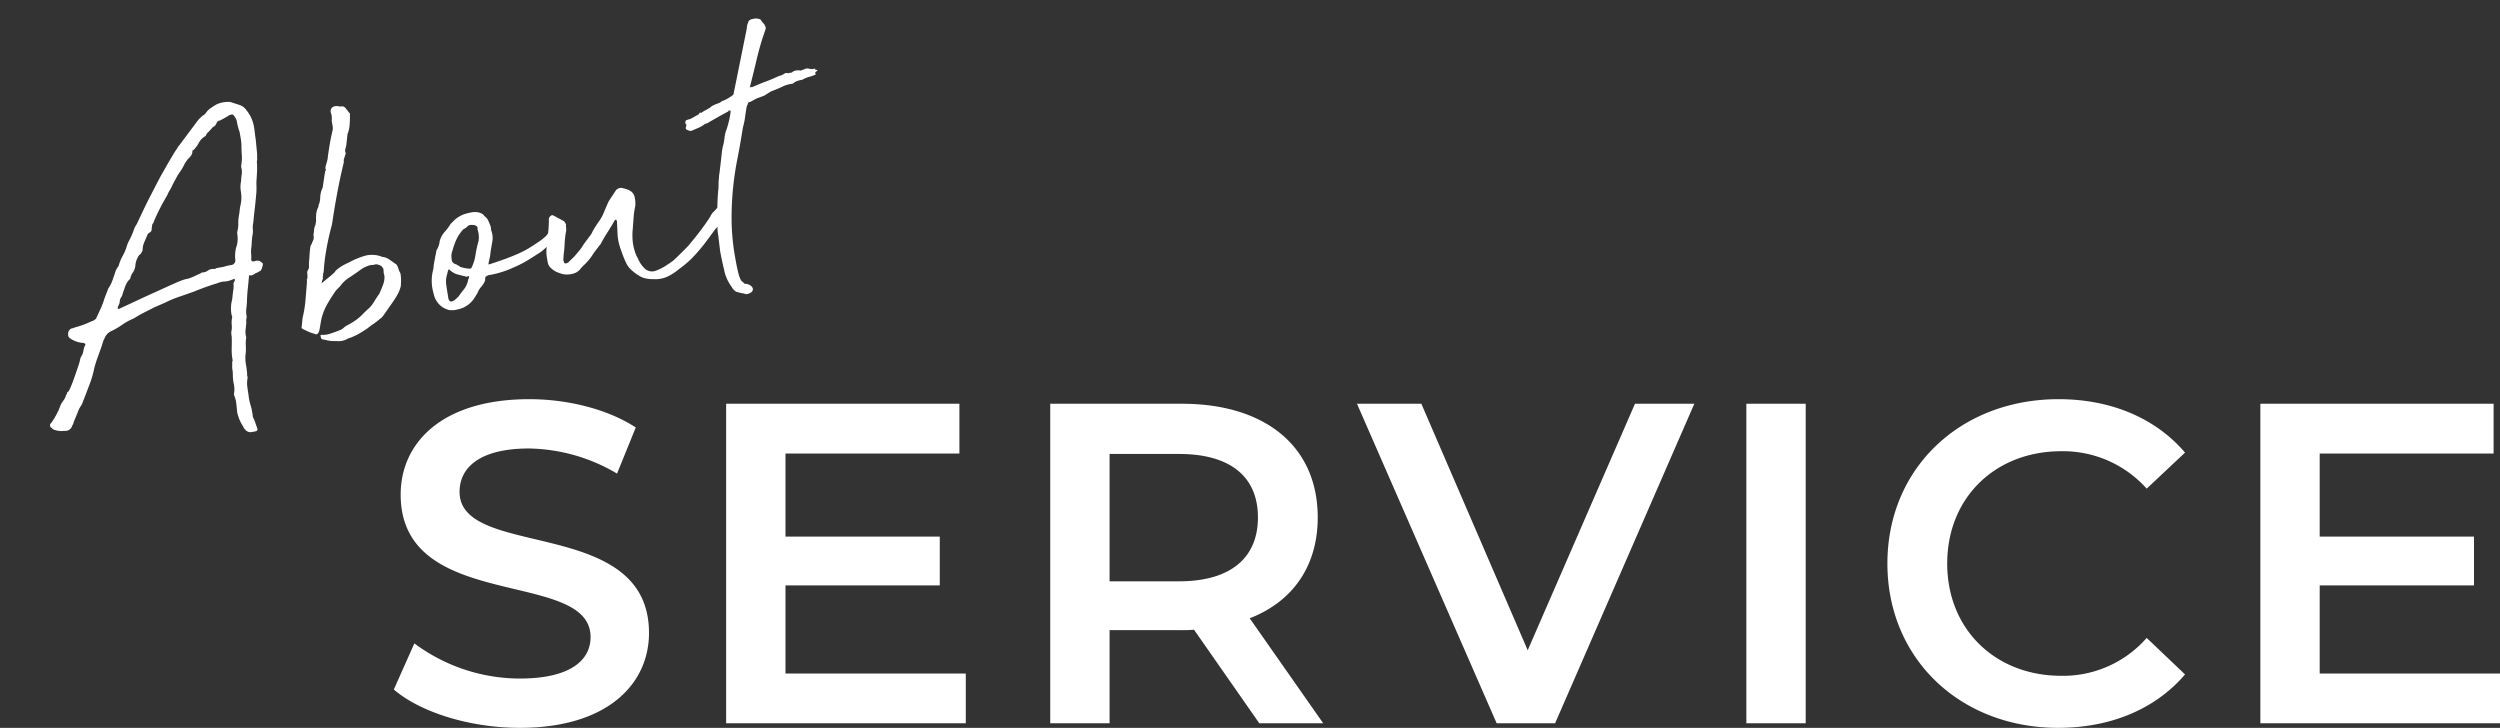 <svg xmlns="http://www.w3.org/2000/svg" width="383.373" height="111.614" viewBox="0 0 383.373 111.614">
  <rect x="0" y="0" width="383.373" height="111.614" fill="#333333" stroke="none"/>
  <g id="グループ_4573" data-name="グループ 4573" transform="translate(-738.117 -5723.548)">
    <path id="パス_5423" data-name="パス 5423" d="M-142.73.7c13.44,0,19.81-6.72,19.81-14.56,0-17.99-29.05-11.2-29.05-21.63,0-3.71,3.08-6.65,10.64-6.65a27.229,27.229,0,0,1,13.51,3.85l2.87-7.07c-4.27-2.8-10.43-4.34-16.31-4.34C-154.7-49.7-161-42.98-161-35.07c0,18.2,29.12,11.27,29.12,21.84,0,3.64-3.22,6.37-10.85,6.37a27.15,27.15,0,0,1-16.17-5.39l-3.15,7.07C-157.99-1.68-150.36.7-142.73.7Zm40.74-8.33V-21.14h23.66v-7.49h-23.66V-41.37h26.67V-49h-35.77V0h36.75V-7.63ZM-19.53,0-30.8-16.1c6.65-2.59,10.43-8.05,10.43-15.47C-20.37-42.42-28.35-49-41.23-49H-61.39V0h9.1V-14.28h11.06a17.058,17.058,0,0,0,1.89-.07L-29.33,0ZM-29.54-31.57c0,6.16-4.13,9.8-12.11,9.8H-52.29V-41.3h10.64C-33.67-41.3-29.54-37.73-29.54-31.57ZM28.28-49,11.83-11.2-4.48-49h-9.87L7.07,0h8.96L37.38-49ZM45.36,0h9.1V-49h-9.1ZM93.17.7c8.05,0,14.91-2.87,19.46-8.19l-5.88-5.6A17.036,17.036,0,0,1,93.66-7.28c-10.15,0-17.5-7.14-17.5-17.22s7.35-17.22,17.5-17.22a17.208,17.208,0,0,1,13.09,5.74l5.88-5.53c-4.55-5.32-11.41-8.19-19.39-8.19-15.05,0-26.25,10.57-26.25,25.2S78.19.7,93.17.7Zm40.11-8.33V-21.14h23.66v-7.49H133.28V-41.37h26.67V-49H124.18V0h36.75V-7.63Z" transform="translate(960.56 5834.462)" fill="#fff"/>
    <path id="パス_5422" data-name="パス 5422" d="M38.92-40.95a5.9,5.9,0,0,1-.14,1.05,1.243,1.243,0,0,1-.14.56A11.737,11.737,0,0,1,38.4-37.8q-.175.77-.385,1.61-.07.42-.14.875a7.716,7.716,0,0,1-.21.945q-.28,1.05-.595,2.1t-.6,2.1a3.025,3.025,0,0,0-.245.98,3.025,3.025,0,0,1-.245.98q-.14.42-.245.875t-.245.945a3.639,3.639,0,0,0-.175.875,4.776,4.776,0,0,1-.175.945.062.062,0,0,1,.07.07q0,.14.07.14a.868.868,0,0,0,.455.035.868.868,0,0,1,.455.035.573.573,0,0,1,.35.21,1.5,1.5,0,0,1,.28.35,1.363,1.363,0,0,1-.175.49,1.971,1.971,0,0,1-.315.49,3.816,3.816,0,0,1-.455.175,1.665,1.665,0,0,1-.455.1.475.475,0,0,1-.35.14.463.463,0,0,1-.455.035q-.175-.1-.245.175-.28,1.05-.525,1.89t-.455,1.89q-.14.56-.28,1.015a3.443,3.443,0,0,0-.14,1.015,1.162,1.162,0,0,1-.1.455,1.318,1.318,0,0,0-.105.525q-.14.56-.315,1.12a2.882,2.882,0,0,0-.1,1.19,4.912,4.912,0,0,0-.28,1.155,9.181,9.181,0,0,1-.21,1.155,5.184,5.184,0,0,0-.28,1.645q0,.805-.07,1.575a.747.747,0,0,0-.035.385.477.477,0,0,1-.035.315,4,4,0,0,0-.245,1.19q-.035.63-.035,1.19a9.094,9.094,0,0,0,.035,1.785A9.1,9.1,0,0,1,31.22-.84a5.32,5.32,0,0,1,.21.875q.07.455.14.875.14.49-.42.49h-.63a1.053,1.053,0,0,1-.84-.63.475.475,0,0,1-.14-.35,6.363,6.363,0,0,1-.56-2.45q.07-.7.1-1.33a3.974,3.974,0,0,0-.1-1.19v-.28a3.743,3.743,0,0,0,.245-1.47,6.421,6.421,0,0,1,.105-1.47,5.283,5.283,0,0,0,.07-.98l.14-.77a.431.431,0,0,1,.07-.245.431.431,0,0,0,.07-.245,8.561,8.561,0,0,1,.175-1.75q.175-.84.315-1.75a3.322,3.322,0,0,1,.07-.77,3.079,3.079,0,0,0,.245-1.015,3.812,3.812,0,0,1,.245-1.085.319.319,0,0,0,.035-.245.776.776,0,0,1-.035-.245,5.232,5.232,0,0,1,.49-2.24l.21-.7q.14-.49.245-.77a3.943,3.943,0,0,0,.175-.84.336.336,0,0,1,.1-.245.934.934,0,0,0,.175-.245q.07-.28,0-.28a3.493,3.493,0,0,0-.42.07,3.188,3.188,0,0,1-1.155.07,3.188,3.188,0,0,0-1.155.07q-1.75.21-3.71.63-1.19.21-2.345.385A17.717,17.717,0,0,0,21-20.44l-1.75.42-1.715.525q-.805.245-1.645.595a8.993,8.993,0,0,0-1.89.63,13.072,13.072,0,0,1-1.89.7,1.94,1.94,0,0,0-1.19.91,3.1,3.1,0,0,0-.42.665,6.181,6.181,0,0,1-.35.665l-.84,1.47q-.28.49-.49.91t-.42.945a15.062,15.062,0,0,1-.7,1.435L6.37-8.33q-.35.56-.49.8a1.828,1.828,0,0,1-.28.385q-.14.14-.315.35a5.242,5.242,0,0,0-.455.7L4.06-4.9a1.643,1.643,0,0,1-.35.56,1.089,1.089,0,0,1-1.33.56,2.98,2.98,0,0,1-1.33-.35.885.885,0,0,1-.49-.42.442.442,0,0,1,.07-.77,12.318,12.318,0,0,0,.91-1.015A11.453,11.453,0,0,0,2.31-7.42a3.483,3.483,0,0,1,.42-.63L2.975-8.3,3.22-8.54a3.483,3.483,0,0,0,.42-.63.689.689,0,0,0,.175-.245A.439.439,0,0,1,3.92-9.59q.07.14.455-.42t.805-1.3q.42-.735.8-1.435t.455-.84a5.829,5.829,0,0,0,.245-.56A1.36,1.36,0,0,1,7-14.63a2.479,2.479,0,0,0,.42-.77,2.479,2.479,0,0,1,.42-.77q.07-.07,0-.175a1.147,1.147,0,0,0-.14-.175,4.339,4.339,0,0,1-.84-.28,4.276,4.276,0,0,1-1.12-.77.666.666,0,0,1-.21-.63.936.936,0,0,1,.63-.84,1.821,1.821,0,0,0,.56-.07,14.314,14.314,0,0,0,2.73-.49,1.128,1.128,0,0,0,.49-.14q.28-.14.28-.21.49-.7.945-1.365a11.615,11.615,0,0,0,.805-1.365l.84-1.4a5.036,5.036,0,0,0,.63-.77,7.826,7.826,0,0,0,.49-.84q.21-.35.385-.7a2.742,2.742,0,0,1,.525-.7q.21-.21.21-.28a6.845,6.845,0,0,1,.84-1.3,6.845,6.845,0,0,0,.84-1.3,4.322,4.322,0,0,1,.49-.77q.28-.35.56-.77t.49-.805a3.234,3.234,0,0,1,.56-.735l1.19-1.68q.84-1.19,1.75-2.38l1.82-2.38,1.68-2.03.84-.98q.42-.49.91-.98a1.25,1.25,0,0,1,.35-.35l3.5-3.29a6.329,6.329,0,0,1,.84-.56,1.238,1.238,0,0,0,.56-.35,2.771,2.771,0,0,1,.805-.56q.455-.21,1.015-.42a4.394,4.394,0,0,1,1.75-.07,1.128,1.128,0,0,1,.49.14l1.19.63a2.082,2.082,0,0,1,.91.98,5.4,5.4,0,0,1,.7,2.66q0,.49-.035.98t-.035.98ZM21.42-32.9v.07q-.21.21-.21.14-.07.21-.14.385a3.2,3.2,0,0,0-.14.525.625.625,0,0,1-.385.35.669.669,0,0,0-.385.28q-.35.56-.665,1.015a3.045,3.045,0,0,0-.455,1.085.573.573,0,0,1-.21.35.656.656,0,0,1-.42.35,3.266,3.266,0,0,0-.84,1.33,2.44,2.44,0,0,1-.7,1.26q-.14.07-.14.14a.2.2,0,0,1-.07.14.619.619,0,0,0-.175.28.619.619,0,0,1-.175.28,2.468,2.468,0,0,0-.665.63,6.089,6.089,0,0,0-.455.77,3.913,3.913,0,0,0-.245.42l-.245.49a3.818,3.818,0,0,0-.28.315,1.176,1.176,0,0,0-.21.455,1.176,1.176,0,0,1-.21.455,2.582,2.582,0,0,0-.28.455v.14l.14.07,3.92-1.05,4.34-1.12.84-.21q.56-.14,1.085-.245a5.52,5.52,0,0,1,1.085-.105,6.966,6.966,0,0,0,1.05-.21q.49-.14,1.05-.28a.285.285,0,0,1,.21-.07,1.51,1.51,0,0,0,.91-.14,1.385,1.385,0,0,1,.98-.07.554.554,0,0,0,.35-.07h.84a4.294,4.294,0,0,0,.6-.035l.245-.035h.63a.72.72,0,0,0,.77-.63v-.14a5.552,5.552,0,0,1,.42-1.68,4.039,4.039,0,0,0,.56-2.03,1.243,1.243,0,0,1,.14-.56,3.918,3.918,0,0,0,.28-.945,7.716,7.716,0,0,1,.21-.945q.21-.56.35-1.05a8.221,8.221,0,0,1,.35-.98,5.221,5.221,0,0,0,.35-1.89,4.112,4.112,0,0,1,.07-.735,3.807,3.807,0,0,1,.21-.735q.14-.56.315-1.12a2.624,2.624,0,0,0,.1-1.12.311.311,0,0,1,.035-.14.311.311,0,0,0,.035-.14,6.092,6.092,0,0,0,.35-1.5q.07-.735.21-1.505a8.251,8.251,0,0,0,.07-1.015V-44.24a6.836,6.836,0,0,1-.1-.77q-.035-.42-.035-.84a1.551,1.551,0,0,0-.07-.49,3.84,3.84,0,0,0-.21-.49q-.14-.35-.56-.21a.405.405,0,0,0-.28.07q-.35.14-.665.245l-.735.245a.624.624,0,0,0-.6.315,1.008,1.008,0,0,1-.525.455.879.879,0,0,0-.35.21,1.1,1.1,0,0,1-.28.21,1.627,1.627,0,0,1-.315.245,1.627,1.627,0,0,0-.315.245l-.21.28a2.513,2.513,0,0,0-1.19.84,4.228,4.228,0,0,1-1.05.98h-.07a.062.062,0,0,0-.07.07,1.187,1.187,0,0,1-.315.665,3.069,3.069,0,0,1-.595.455l-.28.28-.28.28a6.822,6.822,0,0,1-.63.805q-.35.385-.77.8l-1.05,1.33a4.562,4.562,0,0,1-.525.7,4.562,4.562,0,0,0-.525.7,34.2,34.2,0,0,0-2.38,3.08ZM45.64-20.44a1.09,1.09,0,0,0-.14.455.435.435,0,0,1-.14.315l-.21.49q.35-.21,1.225-.7a12.465,12.465,0,0,0,1.155-.7v-.07a5.566,5.566,0,0,1,1.225-.63q.6-.21,1.155-.35a12.223,12.223,0,0,1,2.52-.56,3.7,3.7,0,0,1,1.19.07,3.683,3.683,0,0,1,1.4.56,2.169,2.169,0,0,1,1.015.595l.945.945a2.567,2.567,0,0,1,.175.7,2.567,2.567,0,0,0,.175.7,6.03,6.03,0,0,1-.07.98q-.07.42-.21.98a5.259,5.259,0,0,1-.7,1.155,13.277,13.277,0,0,1-.98,1.085L54.25-13.3l-.63.63a1.865,1.865,0,0,1-.63.42,7.805,7.805,0,0,1-1.05.56,9.593,9.593,0,0,0-.98.49q-.77.35-1.54.63a8.75,8.75,0,0,1-1.75.42,2.74,2.74,0,0,1-1.82.07,5.237,5.237,0,0,1-1.82-.56.323.323,0,0,1-.35-.21q-.07,0-.07-.28v-.28h.21a3.188,3.188,0,0,0,1.155.07q.595-.07,1.295-.21l.35-.07a1.843,1.843,0,0,0,.665-.245,2.465,2.465,0,0,1,.665-.315,10.088,10.088,0,0,0,1.435-.56,7.392,7.392,0,0,0,1.365-.84l.63-.42a4.377,4.377,0,0,0,1.155-.945q.525-.595,1.085-1.155.28-.42.525-.805a8.97,8.97,0,0,0,.455-.8,4.326,4.326,0,0,0,.21-.665,1.6,1.6,0,0,0,0-.665l.07-.63a1.084,1.084,0,0,0-.7-.84.887.887,0,0,0-.525-.1,1.362,1.362,0,0,1-.525-.035,4.61,4.61,0,0,0-1.75.455q-.77.385-1.75.805a5.132,5.132,0,0,0-1.75,1.12l-.77.56q-.77.77-1.575,1.715a9.029,9.029,0,0,0-1.365,2.2l-.56,1.54a.2.2,0,0,1-.07.14q-.35.77-.91.28a4.22,4.22,0,0,1-.805-.455q-.455-.315-.735-.525a.3.3,0,0,1-.07-.42l.35-1.26a17.052,17.052,0,0,0,.91-2.59l.7-2.66.07-.49h.07l.07-.28a2.17,2.17,0,0,0,.07-.525.8.8,0,0,1,.14-.455,1,1,0,0,0,.315-.595,4.5,4.5,0,0,1,.1-.6q.14-.49.28-1.085t.28-1.015a1.22,1.22,0,0,1,.35-.63,2.527,2.527,0,0,1,.315-.49,1.243,1.243,0,0,0,.175-.77q.14-.42.245-.805a1.951,1.951,0,0,1,.315-.665l.21-.56a8.11,8.11,0,0,1,.21-1.085,3.218,3.218,0,0,1,.56-1.085v-.14a3.049,3.049,0,0,0,.49-1.19,3.724,3.724,0,0,1,.63-1.4l.42-1.26q.21-.63.42-1.19.14-.14.14-.21-.14-.14.14-.7t.42-.91a5.539,5.539,0,0,1,.21-.7q.21-.63.455-1.33t.49-1.3q.245-.6.315-.735a2.055,2.055,0,0,0,.14-.77v-.77a2.644,2.644,0,0,0,.07-1.33q.14-.98,1.26-.7a1.921,1.921,0,0,0,.245.1,1.409,1.409,0,0,0,.385.035.831.831,0,0,1,.56.56,2.146,2.146,0,0,1,.21.385.932.932,0,0,0,.21.315,1.151,1.151,0,0,1-.035.28.957.957,0,0,0-.035.21q-.14.77-.315,1.4a4.514,4.514,0,0,1-.525,1.19l-.49,1.68-.28.63a.977.977,0,0,0-.035.42.269.269,0,0,1,.035.105.767.767,0,0,1-.1.21q-.1.175-.385.735l-.07.42q-.98,2.24-1.82,4.48T48.3-27.79q-.77,1.61-1.435,3.4A30.55,30.55,0,0,0,45.78-20.86l-.21.42Zm26.53-2.31a3.592,3.592,0,0,1,0,1.435q-.14.455-.35,1.015-.28.77-.385,1.155a8.6,8.6,0,0,1-.455,1.155.537.537,0,0,1-.07.21q-.07.14,0,.21,1.54-.21,2.695-.42t2.135-.455a14.381,14.381,0,0,0,1.855-.6q.875-.35,1.925-.84.49-.28.665-.385a1.627,1.627,0,0,0,.315-.245l.385-.385q.245-.245.945-.805a.112.112,0,0,0,.1-.07.112.112,0,0,1,.105-.07,1.013,1.013,0,0,1,.525-.21.8.8,0,0,1,.6.07q.07.14,0,.14t.07.07q0,.07.245.07t.175.07a1.755,1.755,0,0,1-1.12,1.4,2.858,2.858,0,0,1-.6.42,6.77,6.77,0,0,0-.665.35q-.91.63-1.295.875t-.63.385a4.817,4.817,0,0,1-.6.28q-.35.14-1.19.49a17.489,17.489,0,0,1-3.01.98,14.834,14.834,0,0,1-3.57.49h-.315a.7.7,0,0,0-.315.07q-.28.07-.315.21l-.1.42a2.962,2.962,0,0,1-.735.84,2.962,2.962,0,0,0-.735.84l-.56.63a3.943,3.943,0,0,1-1.33.98,3.694,3.694,0,0,1-1.54.35,2.472,2.472,0,0,1-.91-.035,1.518,1.518,0,0,1-.7-.245,2.923,2.923,0,0,1-1.19-1.19,3.191,3.191,0,0,1-.42-1.54,6.778,6.778,0,0,1,.63-3.78,8.742,8.742,0,0,1,.315-1.015q.175-.455.385-1.015a1.94,1.94,0,0,0,.175-.455.61.61,0,0,1,.175-.315,3.226,3.226,0,0,0,.63-1.19,3.519,3.519,0,0,1,.945-1.225A7.5,7.5,0,0,0,66.22-24.71l.7-.49a4.446,4.446,0,0,1,1.68-.63,8.491,8.491,0,0,1,1.05-.07,2.456,2.456,0,0,1,.7.07,2.2,2.2,0,0,1,.7.28,1.137,1.137,0,0,1,.49.56,1.651,1.651,0,0,1,.455.77q.1.42.175.77A1.75,1.75,0,0,1,72.17-22.75Zm-2.03-.42q.21-.56-.49-.77t-.98.07a1.539,1.539,0,0,1-.63.28,5.948,5.948,0,0,0-1.365,1.4,10.323,10.323,0,0,0-.875,1.54,2.328,2.328,0,0,0-.35,1.26q-.14.63.63.98,0,.07.175.175a.616.616,0,0,1,.245.245,4.954,4.954,0,0,0,.875.385q.665.245.805.105a6.473,6.473,0,0,0,.98-1.89A17.954,17.954,0,0,1,70-21.42,3.685,3.685,0,0,0,70.14-23.17Zm-6.23,9.31q-.14,1.61,1.61.28.56-.56,1.05-.98a3.266,3.266,0,0,0,.84-1.33l.07-.07a.439.439,0,0,0,.105-.175.226.226,0,0,0,0-.175q-.035-.07-.315,0-.35-.14-1.19-.525a2.93,2.93,0,0,1-1.26-1.015q-.07-.14-.21.1a2.565,2.565,0,0,0-.21.455,3.641,3.641,0,0,0-.455,1.61q-.035.84-.035,1.61Zm31.36,2.87a4.5,4.5,0,0,1-1.575-.56,6.938,6.938,0,0,1-1.3-1.26,3.329,3.329,0,0,1-.7-1.3,14.286,14.286,0,0,1-.35-1.575q-.14-.7-.21-1.4a7.73,7.73,0,0,1,0-1.47l.28-2.17-.07-.14v-.07h-.21q-.56.7-1.33,1.54t-1.33,1.54a1.028,1.028,0,0,1-.245.28,1.7,1.7,0,0,0-.245.21l-.91.84a8.382,8.382,0,0,1-1.75,1.54,4.562,4.562,0,0,0-.7.525,2.1,2.1,0,0,1-.84.455,3.4,3.4,0,0,1-1.96-.14,8.453,8.453,0,0,1-.875-.49,3.256,3.256,0,0,1-.665-.63,1.512,1.512,0,0,1-.42-.98v-.77a6.462,6.462,0,0,1,.07-.91q.21-.98.665-2.485a17.525,17.525,0,0,0,.6-2.485.772.772,0,0,1,.385-.385.324.324,0,0,1,.385.035l1.33,1.05a.56.56,0,0,1,.245.42,4.51,4.51,0,0,1,.035.56l-.07.56q-.14.35-.315.91t-.315,1.19q-.14.63-.315,1.19a7.475,7.475,0,0,0-.245.98.319.319,0,0,0-.035.245.775.775,0,0,1,.035.245q0,.21.28.21a.779.779,0,0,0,.35-.07l1.12-.77.84-.7a6,6,0,0,0,.77-.77q.35-.35.77-.735t.77-.735a9.567,9.567,0,0,1,.7-.875q.35-.385.7-.735a6.571,6.571,0,0,0,1.12-1.4q.63-.98.98-1.47l1.26-1.33a.984.984,0,0,1,1.12-.28,5.813,5.813,0,0,1,.665.315,2.692,2.692,0,0,1,.6.455,1.514,1.514,0,0,1,.35.77,4.512,4.512,0,0,1-.14,1.54,11.375,11.375,0,0,0-.56,1.715q-.28,1.085-.42,1.645a9.374,9.374,0,0,0-.315,1.61,7.36,7.36,0,0,0,.035,1.89,2.943,2.943,0,0,0,.1.56,3.249,3.249,0,0,0,.175.56,4.261,4.261,0,0,0,.77,1.715,1.608,1.608,0,0,0,1.61.6,7.615,7.615,0,0,0,1.47-.42q.7-.28,1.4-.63.56-.35,1.365-.91t1.295-.91q1.33-1.12,2.275-1.995T105.63-18.9a2.257,2.257,0,0,1,.665-.665,4.325,4.325,0,0,0,.735-.595q.35-.49.875,0a.746.746,0,0,1,.245.98,14.063,14.063,0,0,0-.98,1.225,4.525,4.525,0,0,1-1.12,1.085l-1.47,1.4a27.154,27.154,0,0,1-2.9,2.415,16.819,16.819,0,0,1-2.275,1.3,7.734,7.734,0,0,1-1.96.805A4.57,4.57,0,0,1,95.27-10.99Zm12.46-12.53a6.278,6.278,0,0,1,.175-.77q.1-.35.175-.7,0,.07.14-.385t.35-1.155q.21-.7.42-1.435a10.478,10.478,0,0,1,.42-1.225,6.645,6.645,0,0,0,.42-1.085,6.645,6.645,0,0,1,.42-1.085,6.228,6.228,0,0,0,.35-.63q.21-.42.42-.91t.35-.91a2.222,2.222,0,0,0,.14-.63l-.07.07h-.07q-.14-.14-.21.07l-1.26.42-1.96.7a1.69,1.69,0,0,1-.455.14h-.14a.269.269,0,0,0-.1.035l-.35.175a5.519,5.519,0,0,1-.805.245q-.455.1-1.015.245a1.057,1.057,0,0,1-.63-.28q-.28-.14-.105-.455t.105-.385l-.07-.07q-.07-.49.245-.56a2.747,2.747,0,0,1,.595-.07l1.4-.49a1.147,1.147,0,0,0,.14-.175q.07-.1.28.035a3.88,3.88,0,0,1,.91-.35,1.075,1.075,0,0,1,.42-.14,2.643,2.643,0,0,1,.875-.385q.455-.1.875-.175l.28-.14a.621.621,0,0,1,.28-.07,4.073,4.073,0,0,0,.63-.175q.28-.1.63-.245.49-.21.49-.35a.2.2,0,0,1,.07-.14v-.07l.42-1.05,3.08-7.84a2.309,2.309,0,0,0,.14-.385q.07-.245.21-.6l.21-.35q.14-.35.84-.35a1.659,1.659,0,0,1,1.05.28l.175.35a3.912,3.912,0,0,0,.245.42,2.17,2.17,0,0,1,.14.42.589.589,0,0,1-.07.49,41.131,41.131,0,0,0-2.03,4.06q-.84,1.96-1.82,4.13-.14.14.035.1a.265.265,0,0,1,.245.035q1.47-.35,2.275-.49t2.135-.49a1.7,1.7,0,0,0,.77-.175.687.687,0,0,1,.7.035.565.565,0,0,1,.35-.035.379.379,0,0,0,.35-.1,1.688,1.688,0,0,1,1.26.07.5.5,0,0,1,.42-.07.894.894,0,0,1,.805-.035,2.092,2.092,0,0,0,.875.175q.14-.07.1.07t.035.14q.21,0,.245.105t-.1.1q-.35.14-.28.315t0,.175a6.155,6.155,0,0,1-1.05.175,3.772,3.772,0,0,0-1.05.245,6.028,6.028,0,0,0-.665.035,2.559,2.559,0,0,0-.665.175l-.28.14a4.559,4.559,0,0,0-1.645.175,16.3,16.3,0,0,1-1.715.385q-.42.14-.665.245t-.6.245l-1.19.21-1.05.35q-.35,0-.385.14a.619.619,0,0,1-.175.28,2.285,2.285,0,0,0-.245.56q-.175.49-.35,1.05a10.981,10.981,0,0,1-.385,1.05q-.21.49-.28.63-.84,2.45-1.68,4.62t-1.47,4.445a46.793,46.793,0,0,0-1.05,4.8,34.209,34.209,0,0,0-.42,5.6q0,1.68.07,2.415a4.541,4.541,0,0,0,.175,1.015.748.748,0,0,0,.21.35.957.957,0,0,1,.245.35,1.606,1.606,0,0,1,.735.315A.991.991,0,0,1,110.11-7a.531.531,0,0,1-.175.525,1.352,1.352,0,0,1-.945.245.4.4,0,0,1-.28-.14,6.382,6.382,0,0,1-1.225-.525,2.088,2.088,0,0,1-.525-.875,6.162,6.162,0,0,1-.665-2.66q-.1-1.68-.105-2.94l.14-2.59a4.638,4.638,0,0,1,.07-.98q.07-.28.21-.98A22.125,22.125,0,0,1,107-20.405q.315-1.575.6-2.485Z" transform="matrix(0.985, -0.174, 0.174, 0.985, 746.287, 5793.754)" fill="#fff"/>
  </g>
</svg>
